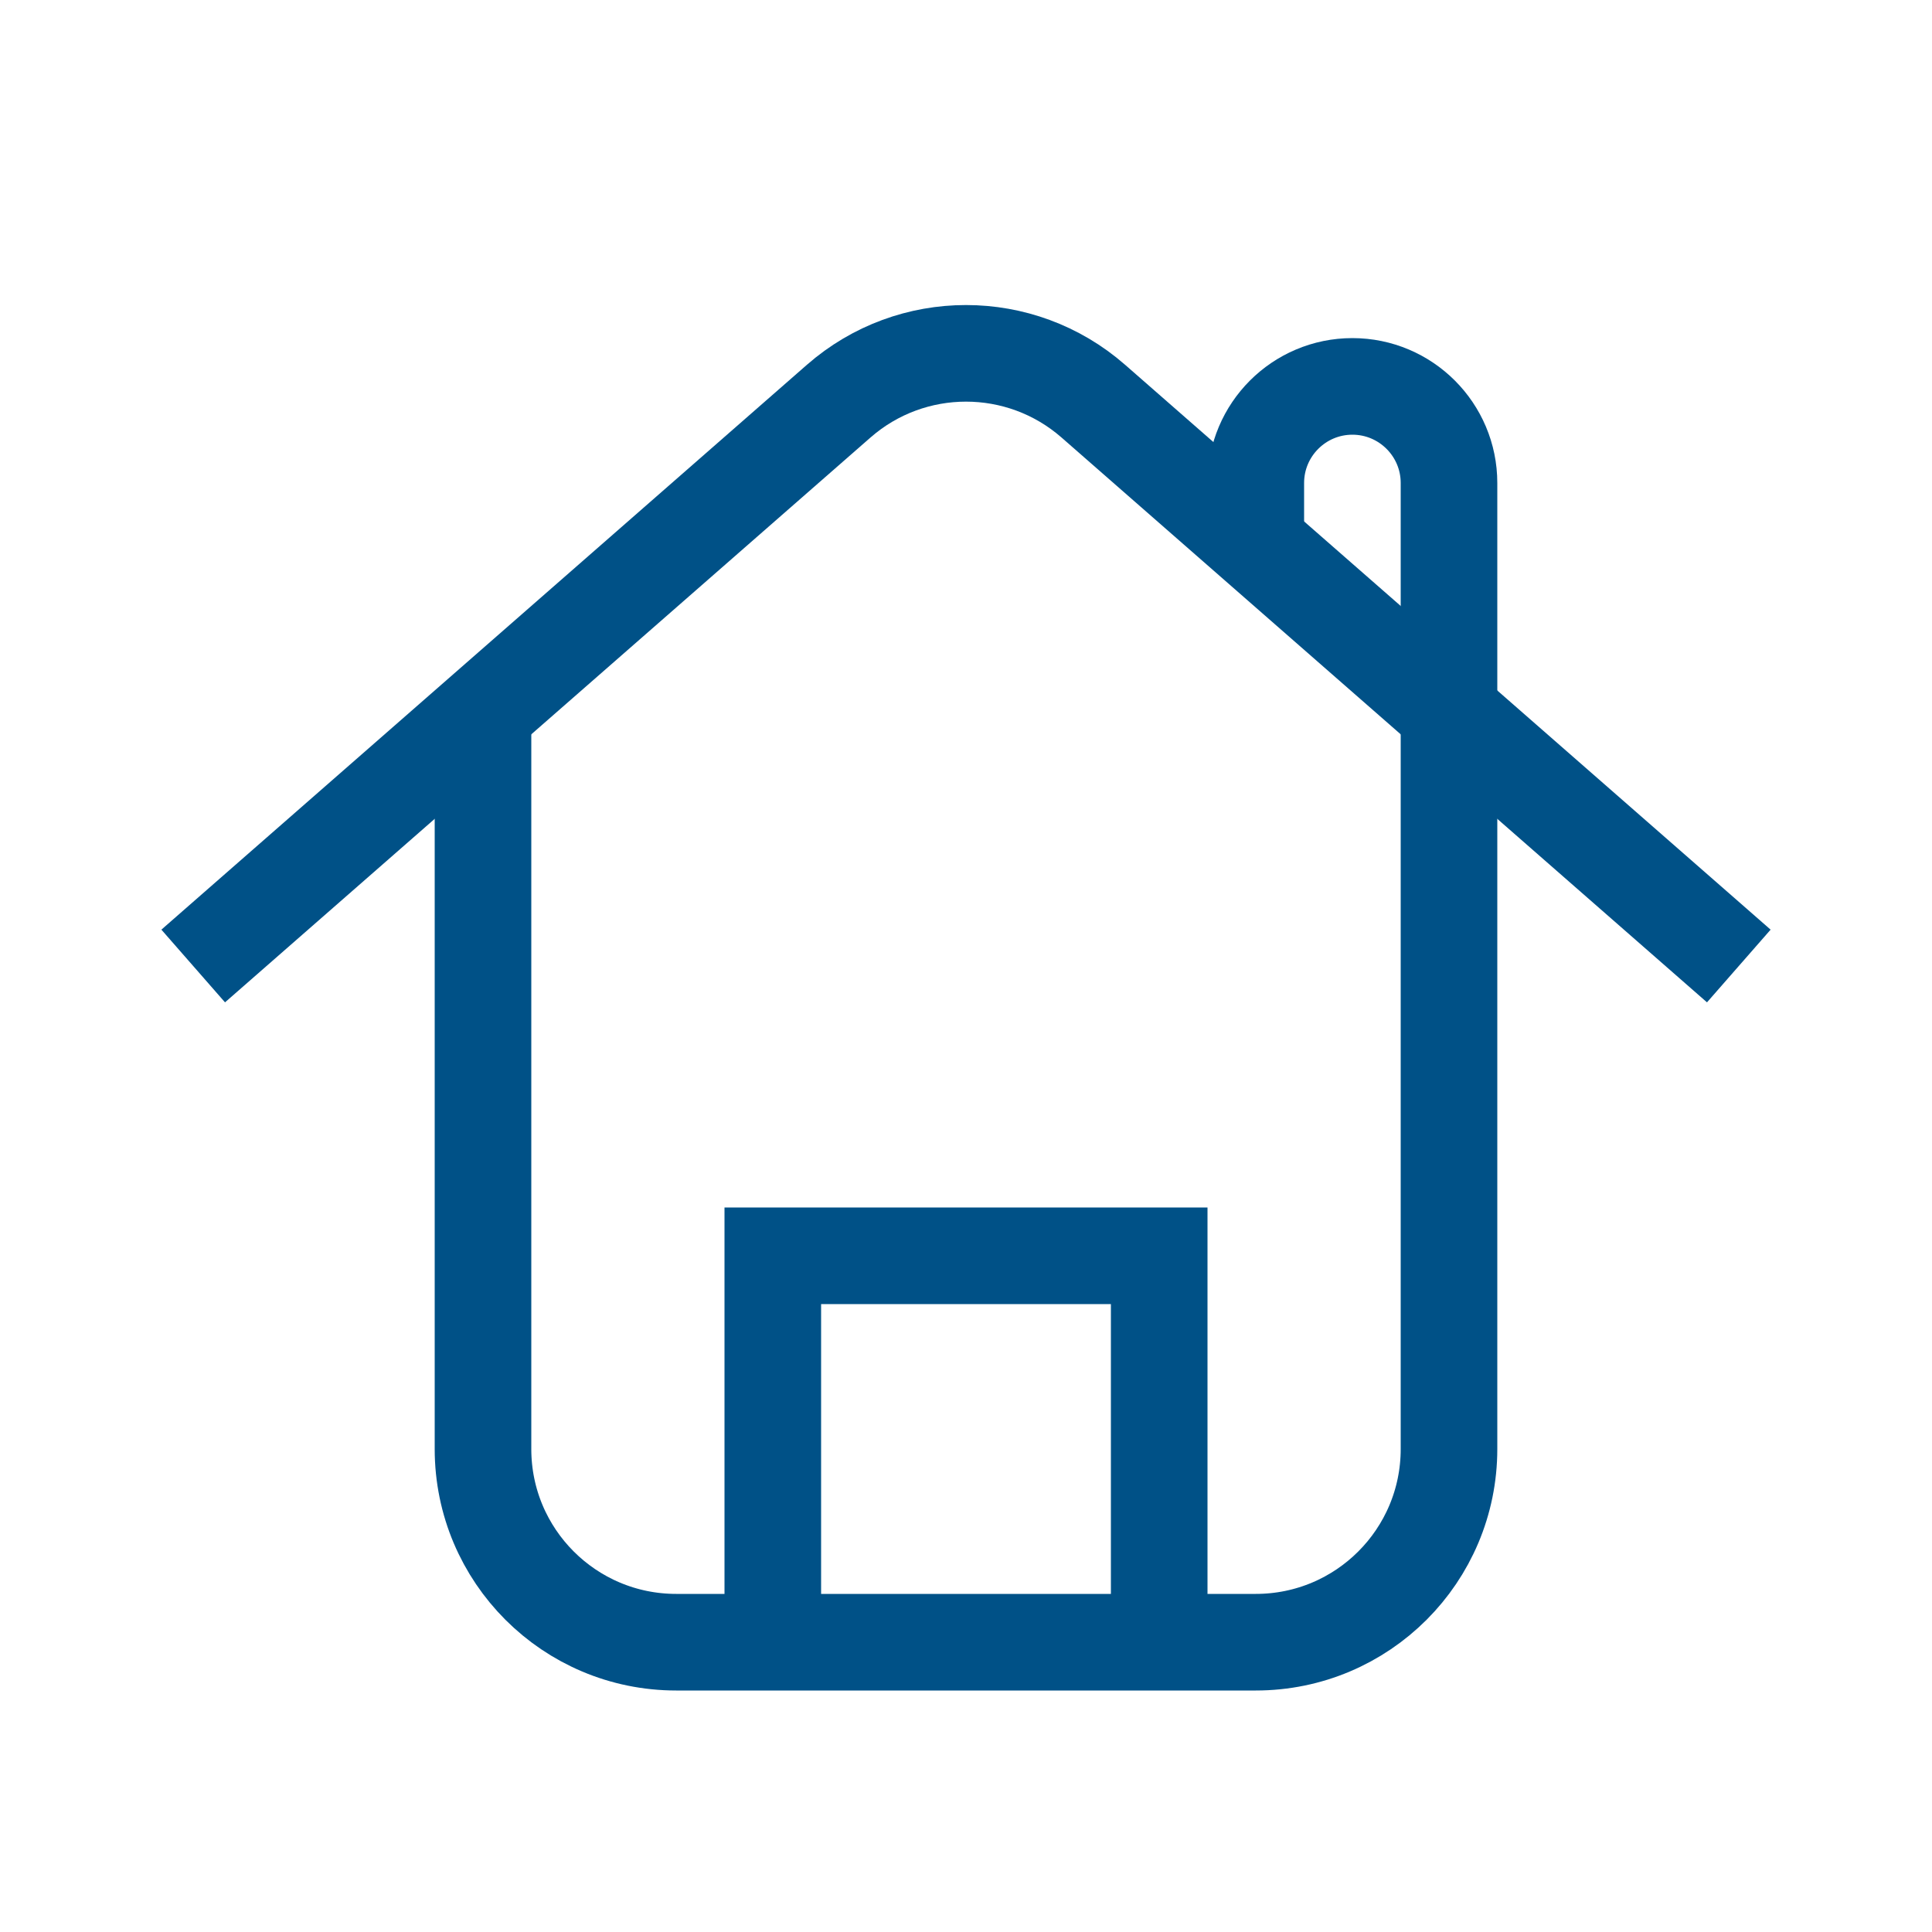 <svg width="20" height="20" viewBox="0 0 20 20" fill="none" xmlns="http://www.w3.org/2000/svg">
<path d="M5 7.333V15C5 16.105 5.895 17 7 17H13C14.105 17 15 16.105 15 15V7.333V5C15 4.448 14.552 4 14 4V4C13.448 4 13 4.448 13 5V5.5" stroke="#005187"/>
<path d="M2 10L8.683 4.152C9.437 3.493 10.563 3.493 11.317 4.152L18 10" stroke="#005187"/>
<path d="M12 17V13H8V17" stroke="#005187"/>
</svg>
